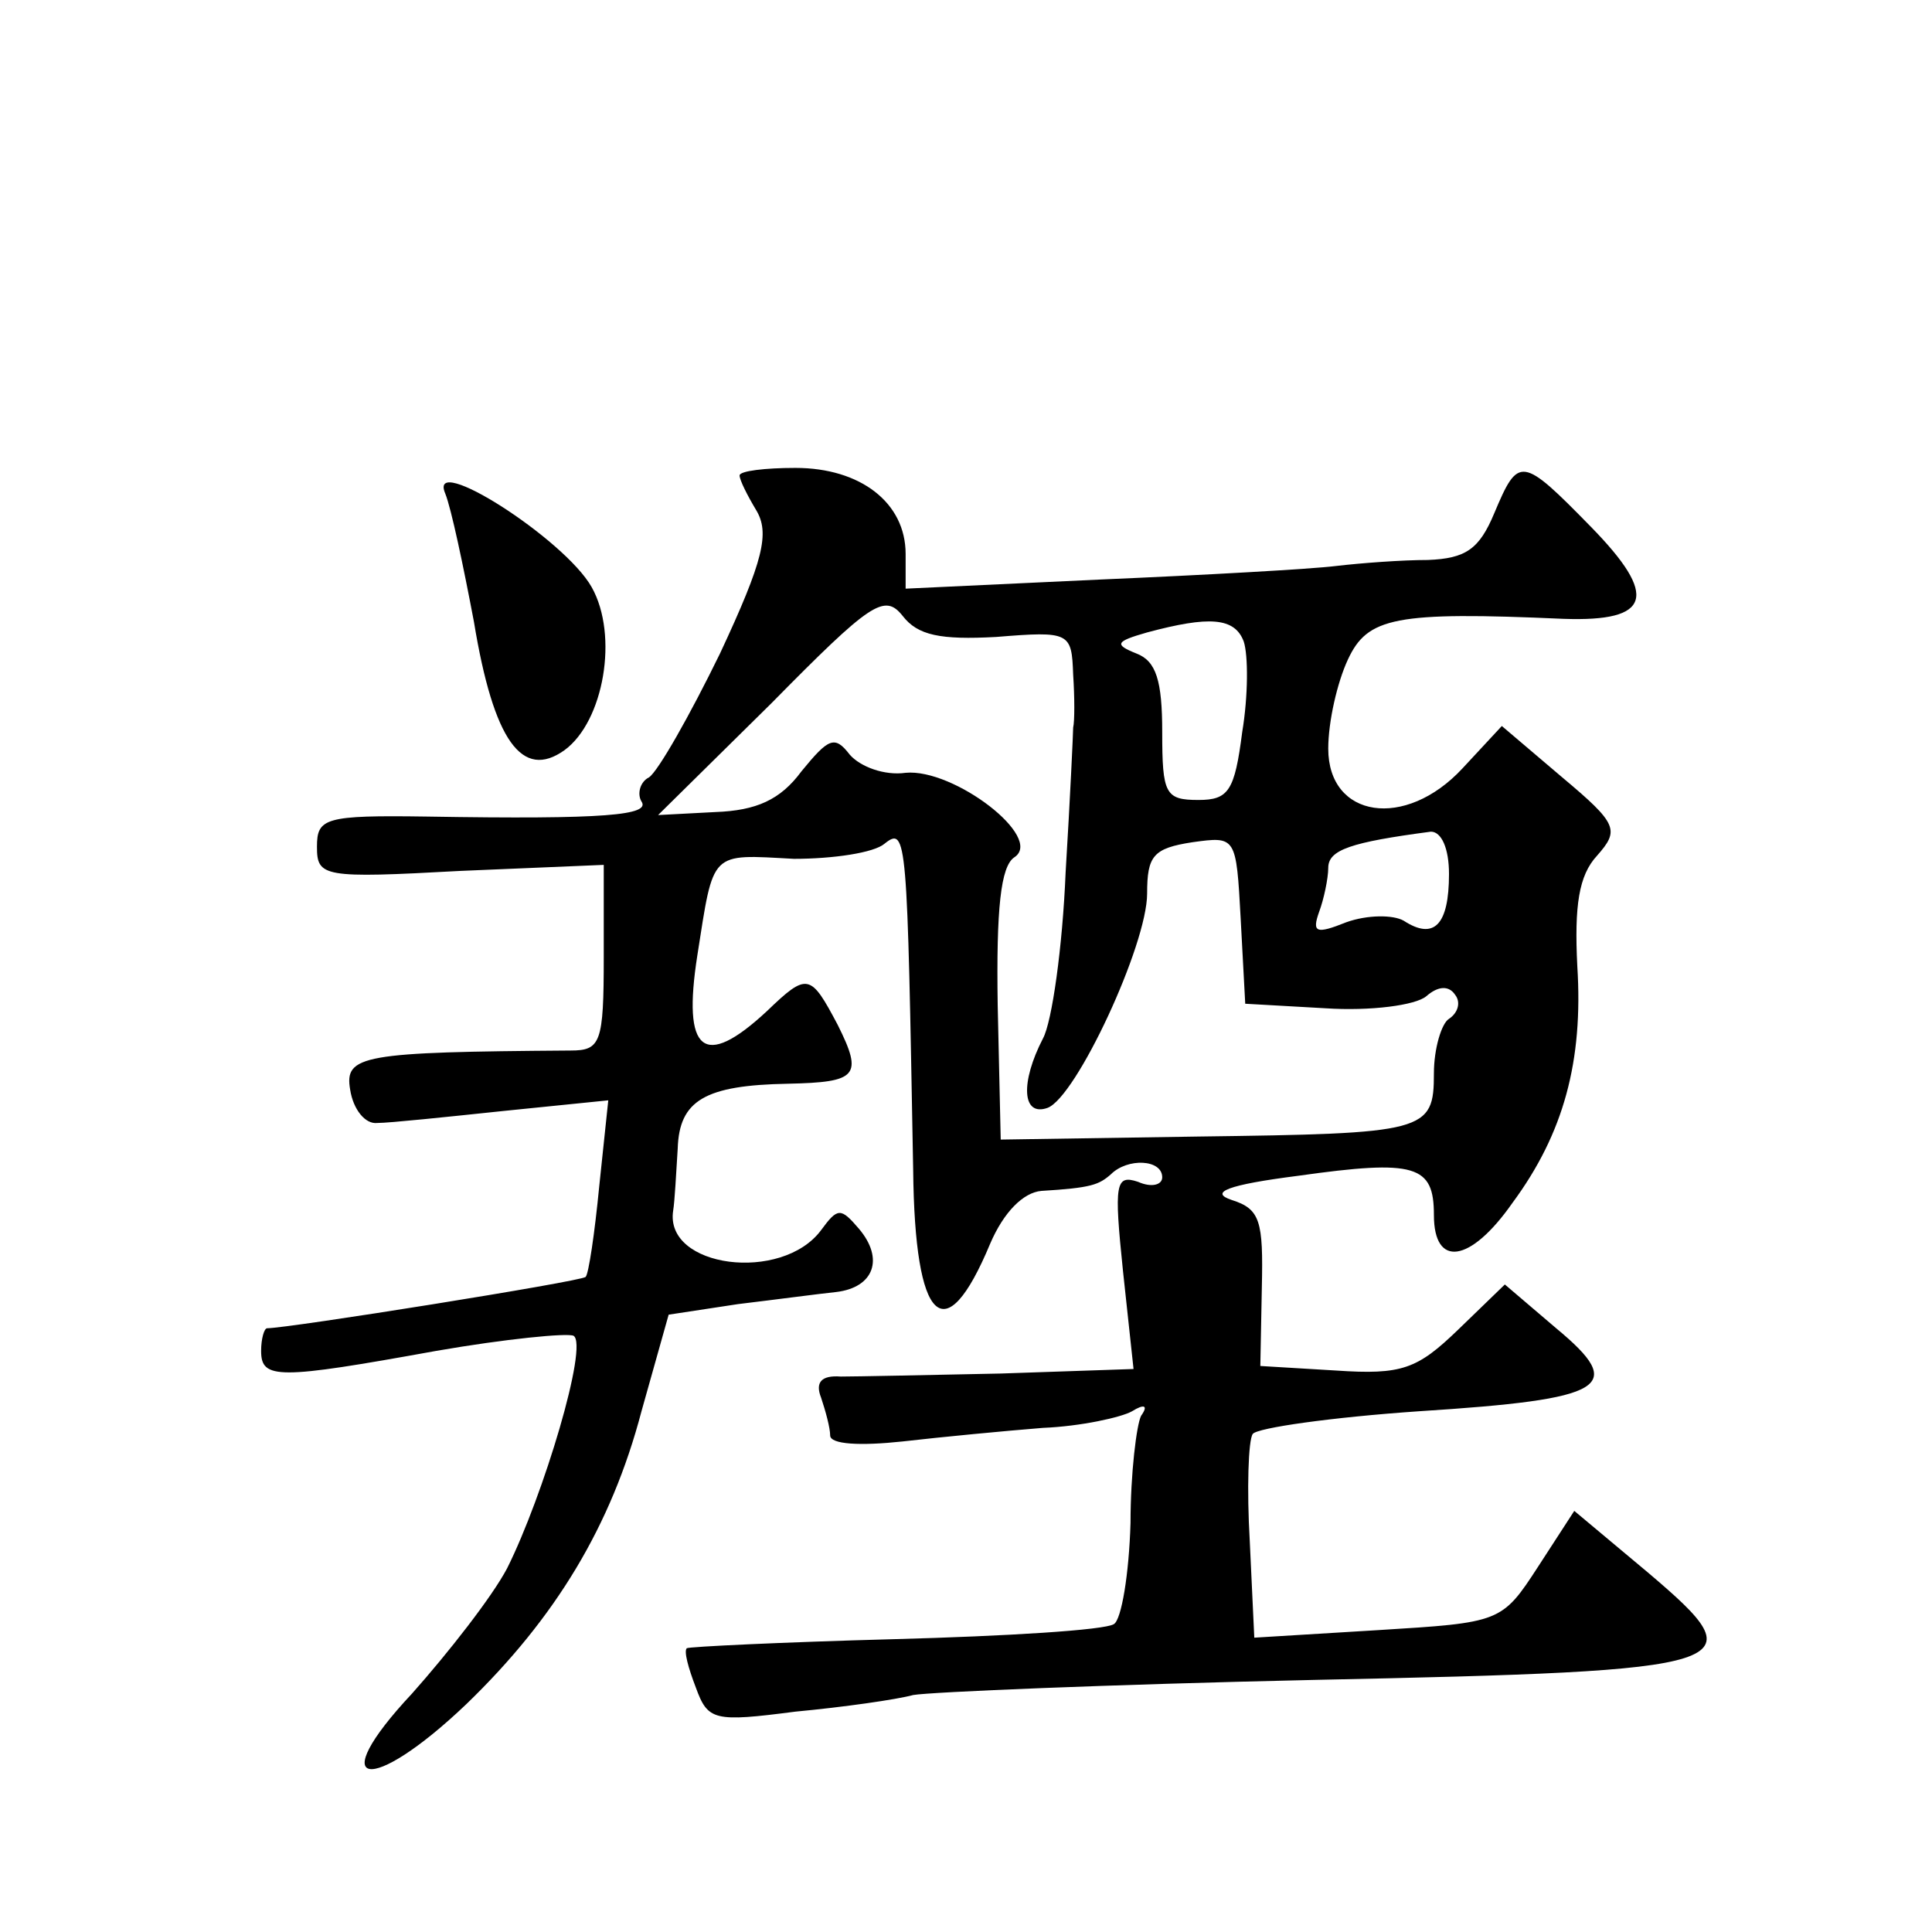 <?xml version="1.0" standalone="no"?>
<!DOCTYPE svg PUBLIC "-//W3C//DTD SVG 20010904//EN"
 "http://www.w3.org/TR/2001/REC-SVG-20010904/DTD/svg10.dtd">
<svg version="1.0" xmlns="http://www.w3.org/2000/svg"
 width="128pt" height="128pt" viewBox="0 0 128 128"
 preserveAspectRatio="xMidYMid meet">
<g transform="translate(0,128) scale(0.1,-0.1)"
fill="#0" stroke="none">
<path d="M295 953 c4 -10 12 -48 19 -85 13 -79 32 -105 60 -85 26 19 36 76 18 108
-18 32 -109 90 -97 62z M490 965 c0 -3 5 -13 11 -23 9 -15 5 -33 -24 -95 -20 -41
-41 -78 -47 -82 -6 -3 -8 -11 -5 -16 6 -9 -23 -12 -142 -10 -68 1 -73 -1 -73 -20
0 -20 4 -21 95 -16 l95 4 0 -61 c0 -57 -2 -62 -22 -62 -138 -1 -150 -3 -146 -26
2 -13 10 -23 18 -22 8 0 46 4 84 8 l69 7 -6 -57 c-3 -31 -7 -58 -9 -60 -3 -3 -197
-34 -211 -34 -2 0 -4 -7 -4 -15 0 -19 11 -19 116 0 46 8 87 12 91 10 10 -6 -20
-106 -44 -154 -10 -19 -39 -56 -63 -83 -59 -63 -28 -68 36 -7 59 57 96 118 116
194 l18 64 46 7 c25 3 55 7 65 8 25 3 32 22 15 42 -12 14 -14 14 -25 -1 -26 -35
-104 -25 -98 13 1 6 2 25 3 41 1 32 18 42 73 43 46 1 50 5 33 39 -18 34 -20 35
-47 9 -42 -39 -56 -27 -46 37 11 70 8 67 64 64 26 0 53 4 60 10 15 12 15 4 19 -216
1 -102 21 -121 51 -49 9 21 22 34 34 35 33 2 38 4 46 11 11 11 34 10 34 -2 0 -5
-7 -7 -16 -3 -15 5 -16 -1 -10 -59 l7 -65 -88 -3 c-48 -1 -96 -2 -106 -2 -13 1
-17 -4 -13 -14 3 -9 6 -20 6 -25 0 -6 20 -7 48 -4 26 3 68 7 93 9 25 1 52 7 59
11 8 5 11 4 6 -3 -3 -6 -7 -38 -7 -71 -1 -34 -6 -64 -11 -67 -6 -4 -71 -8 -146
-10 -74 -2 -136 -5 -137 -6 -2 -2 1 -13 6 -26 8 -22 12 -23 66 -16 32 3 67 8 78
11 11 2 130 7 265 10 287 6 295 9 222 71 l-49 41 -24 -37 c-24 -37 -25 -37 -106
-42 l-82 -5 -3 64 c-2 34 -1 67 2 71 3 4 52 11 110 15 125 8 138 16 91 55 l-34
29 -31 -30 c-27 -26 -37 -30 -81 -27 l-50 3 1 52 c1 44 -1 52 -20 58 -15 5 -3 10
44 16 78 11 90 7 90 -26 0 -35 24 -32 52 8 34 46 47 94 43 157 -2 40 1 60 13 73
15 17 14 21 -23 52 l-40 34 -26 -28 c-38 -41 -89 -33 -89 13 0 18 6 44 13 59 13
28 31 32 143 27 58 -2 63 15 18 61 -46 47 -48 47 -64 9 -10 -24 -19 -30 -44 -31
-17 0 -44 -2 -61 -4 -16 -2 -87 -6 -157 -9 l-128 -6 0 23 c0 34 -30 57 -73 57 -20
0 -37 -2 -37 -5z m170 -107 c49 4 50 3 51 -25 1 -15 1 -31 0 -35 0 -3 -2 -47 -5
-96 -2 -49 -9 -99 -15 -110 -15 -29 -14 -52 3 -46 19 7 66 108 66 142 0 25 4 30
30 34 29 4 29 4 32 -51 l3 -56 53 -3 c30 -2 60 2 67 8 8 7 15 7 19 1 4 -5 2 -12
-4 -16 -5 -3 -10 -20 -10 -36 0 -39 -5 -40 -157 -42 l-130 -2 -2 89 c-1 64 2 92
11 98 20 13 -40 59 -72 56 -14 -2 -30 4 -37 12 -10 13 -14 11 -32 -11 -14 -19 -30
-26 -57 -27 l-38 -2 75 74 c66 67 75 73 87 58 10 -13 25 -16 62 -14z m164 -3 c3
-9 3 -36 -1 -60 -5 -39 -9 -45 -29 -45 -22 0 -24 4 -24 45 0 34 -4 47 -17 52 -15
6 -14 8 7 14 41 11 58 10 64 -6z m136 -154 c0 -34 -10 -44 -30 -31 -7 4 -24 4 -38
-1 -20 -8 -23 -7 -18 7 3 8 6 22 6 29 0 12 15 17 68 24 7 0 12 -11 12 -28z"/>
</g>
</svg>
